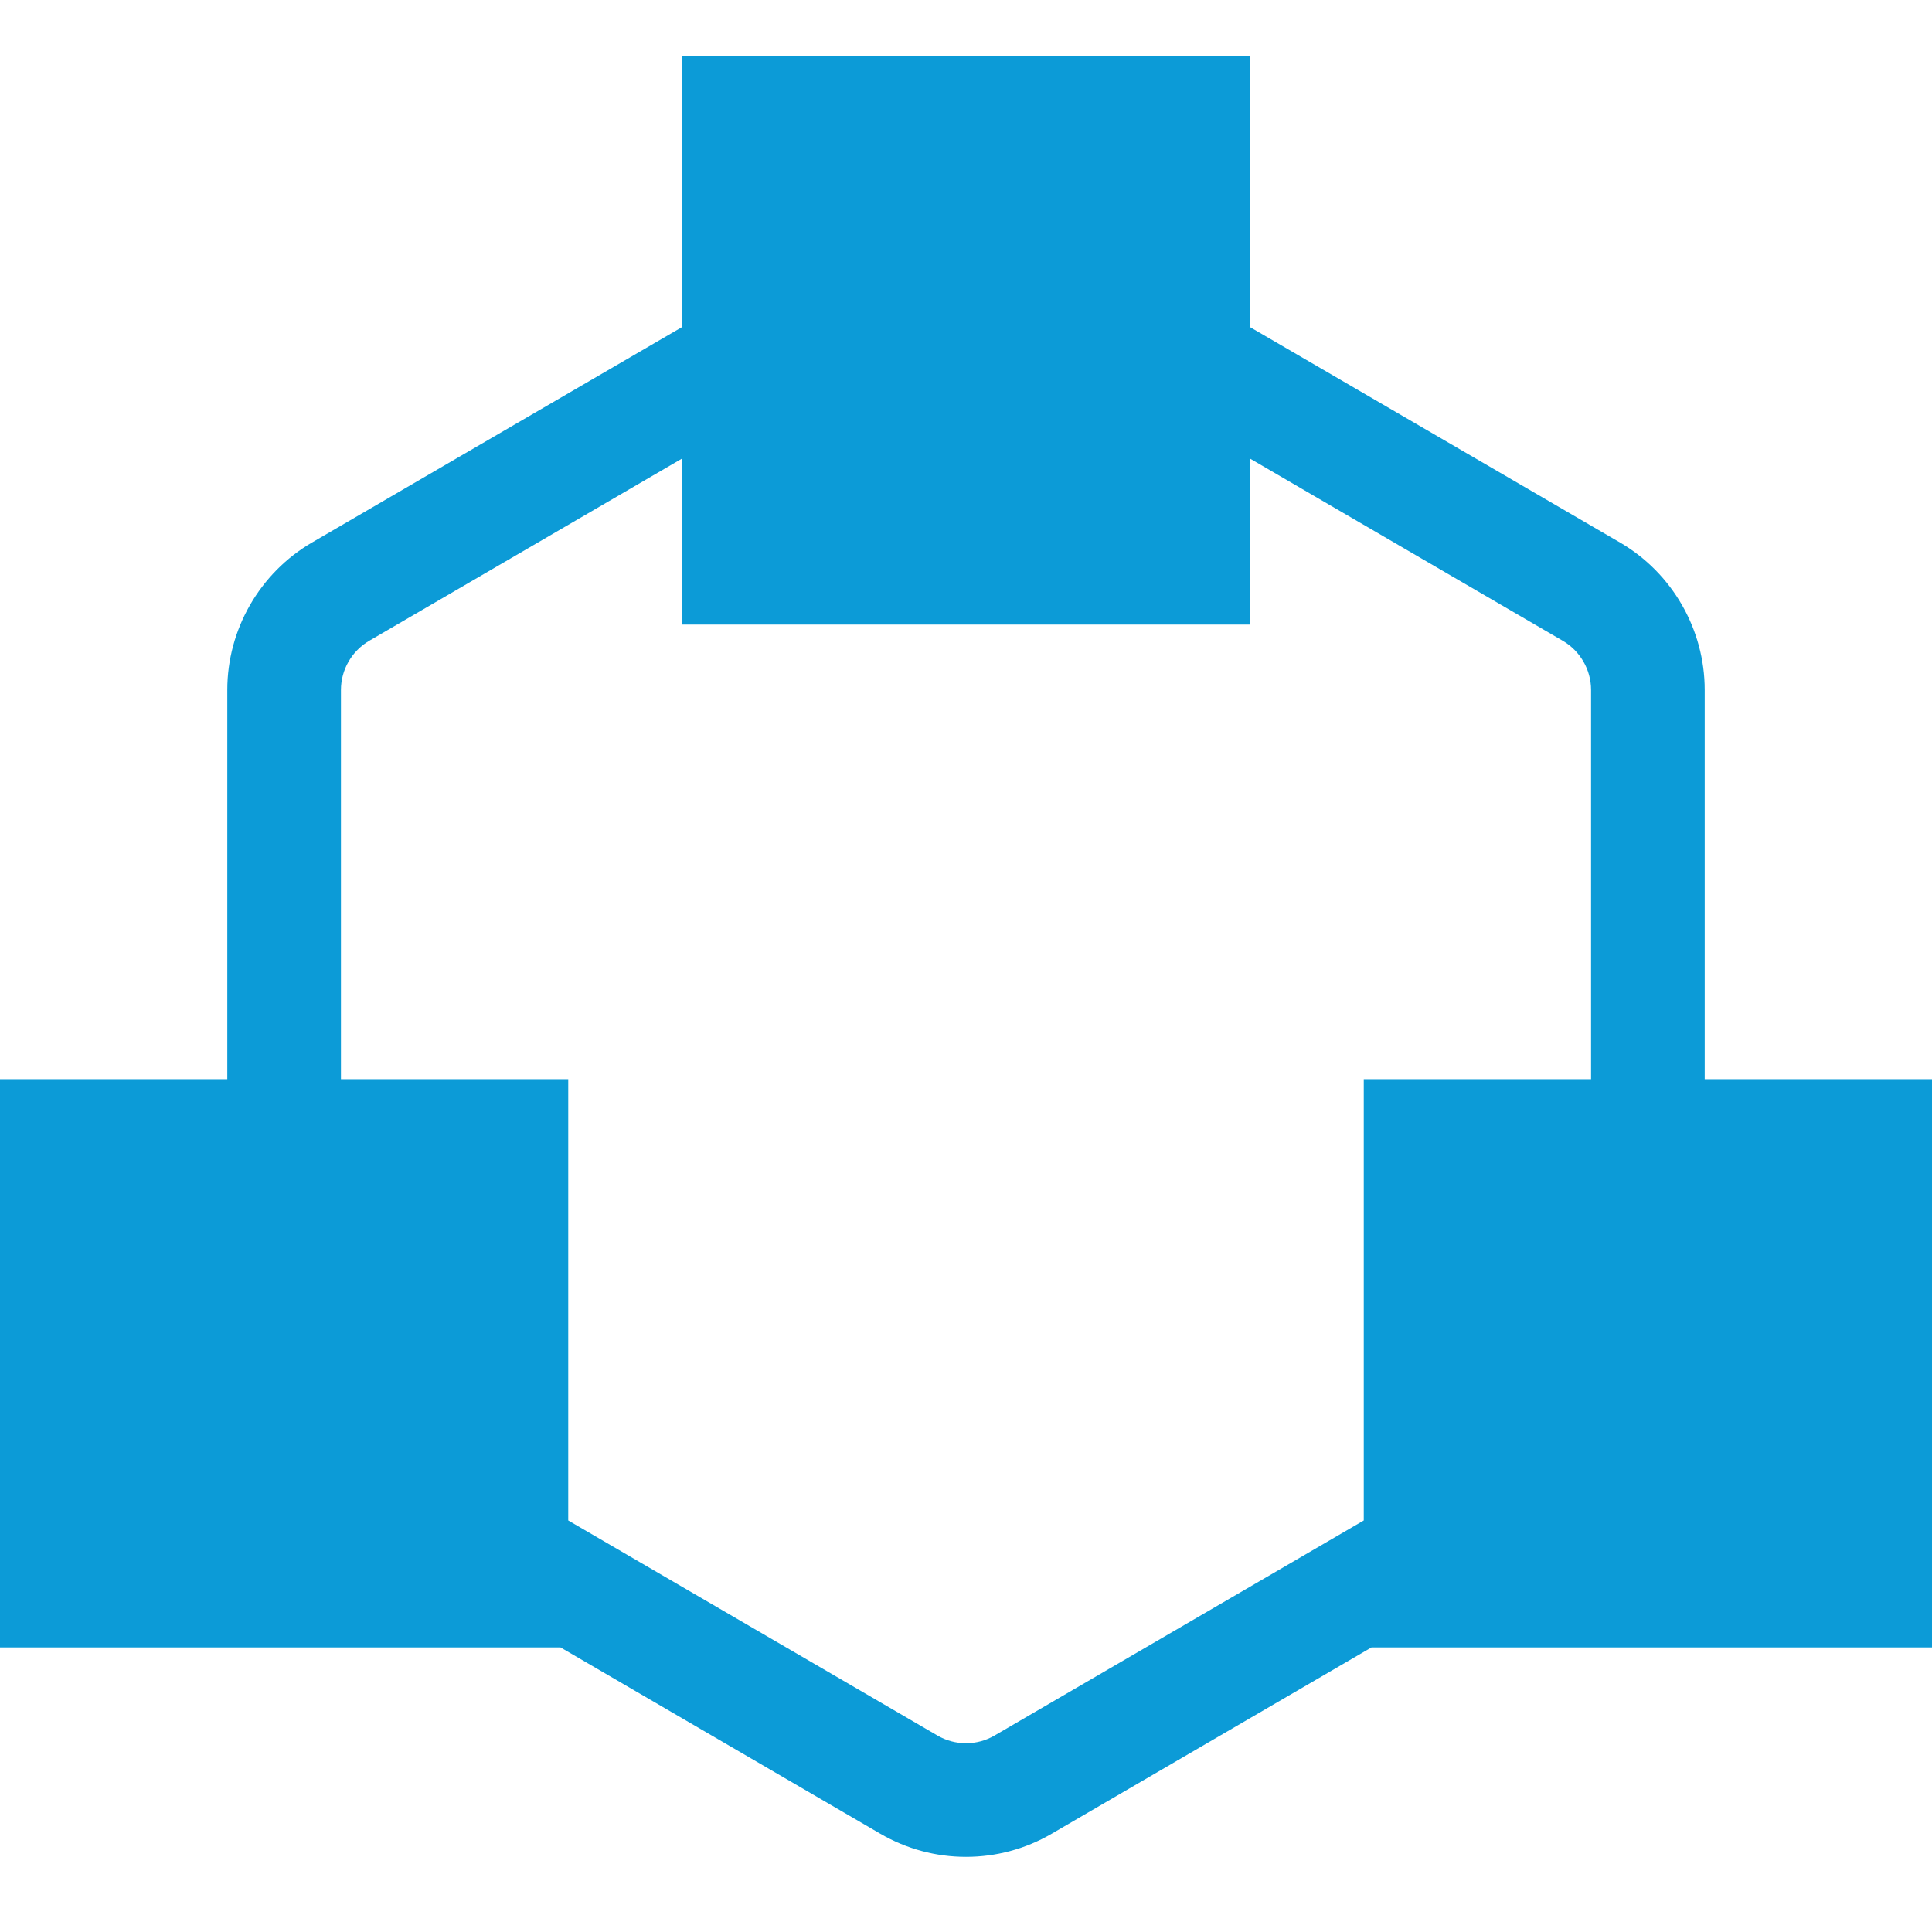 <?xml version="1.0" encoding="utf-8"?><!--Uploaded to: SVG Repo, www.svgrepo.com, Generator: SVG Repo Mixer Tools--><svg fill="#0c9bd7" width="800px" height="800px" viewBox="0 0 1920 1920" xmlns="http://www.w3.org/2000/svg"><path d="M1581.176 1072.47h-225.882v438.551l-366.833 213.685c-17.506 10.278-39.416 10.278-56.922 0L564.706 1511.02v-438.55H338.824V685.647c0-20.103 10.842-38.739 28.009-48.79l310.814-181.045v164.894h564.706V455.812l310.814 181.044c17.167 10.052 28.01 28.688 28.01 48.791v386.824Zm112.942 0V685.648c0-60.085-32.189-116.216-84.142-146.485L1242.353 325.14V56H677.647v269.139L310.024 539.162c-51.953 30.269-84.142 86.4-84.142 146.485v386.824H0v564.705h557.026l317.703 185.111c26.429 15.36 55.68 23.04 85.271 23.04 29.59 0 58.955-7.68 85.27-23.04l317.704-185.11H1920V1072.47h-225.882Z" fill-rule="evenodd"/></svg>